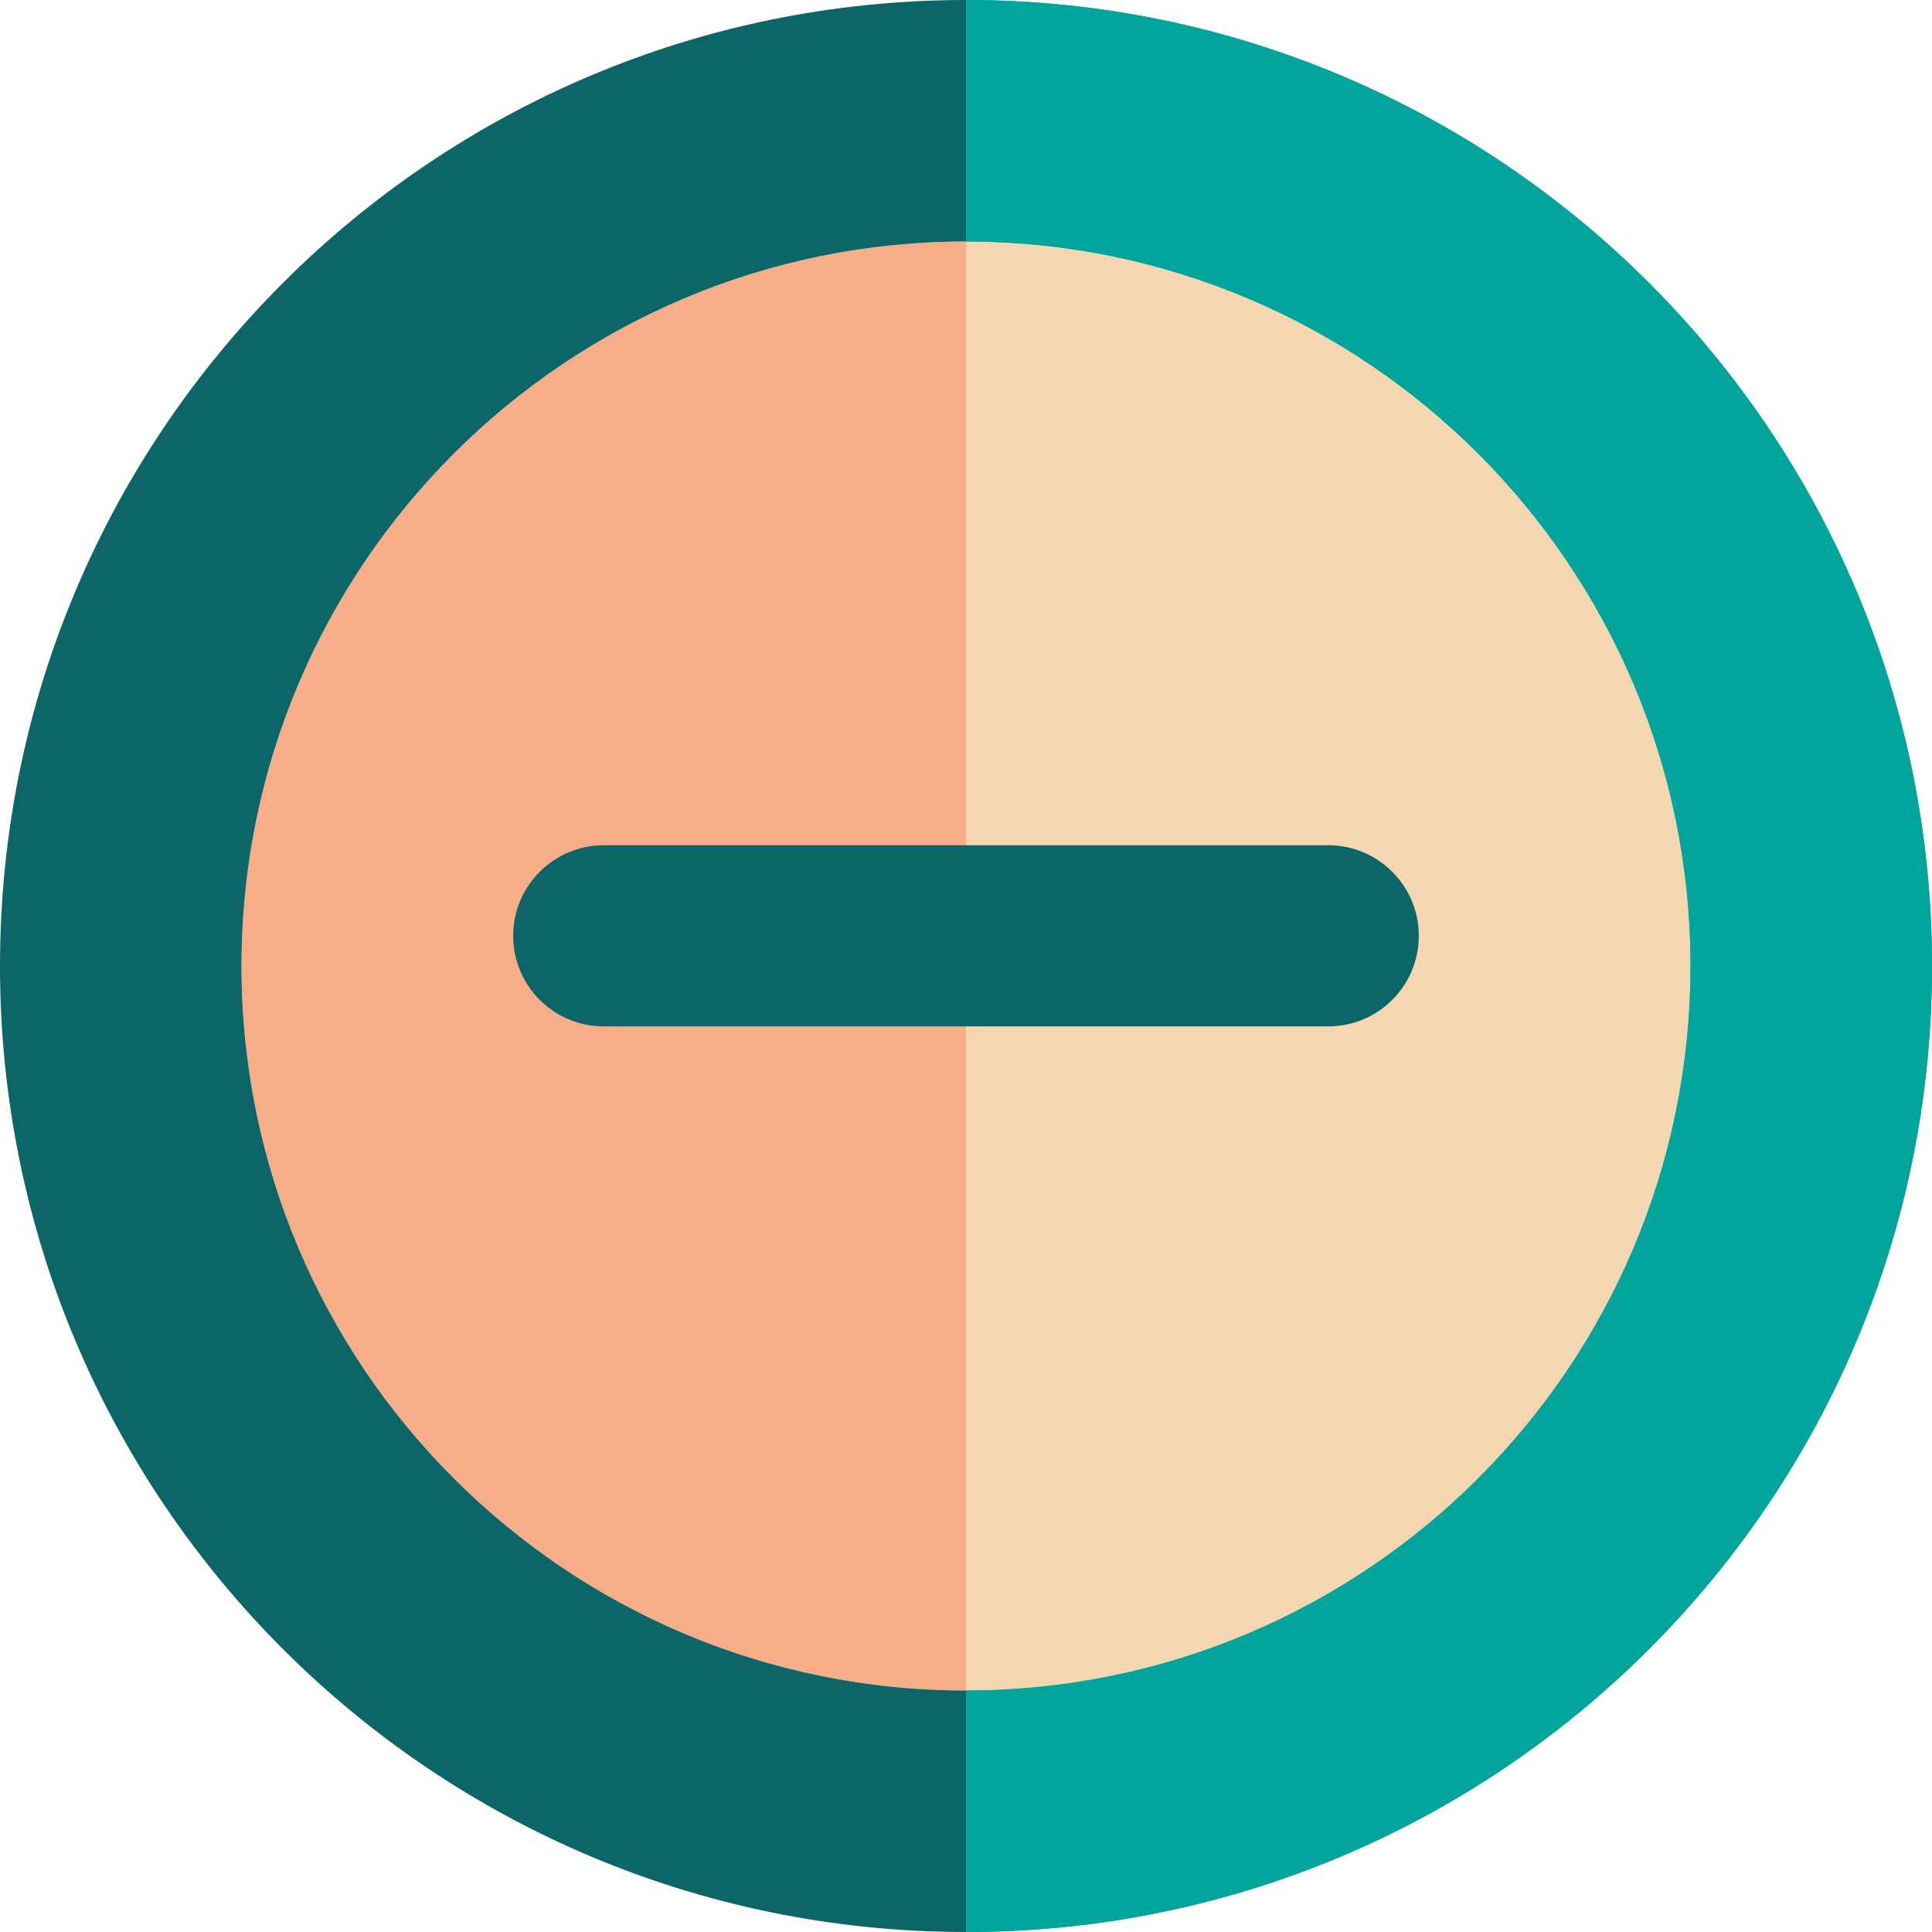 <?xml version="1.0" encoding="utf-8"?><!-- Скачано с сайта svg4.ru / Downloaded from svg4.ru -->
<svg version="1.1" id="Uploaded to svgrepo.com" xmlns="http://www.w3.org/2000/svg" xmlns:xlink="http://www.w3.org/1999/xlink" 
	 width="800px" height="800px" viewBox="0 0 32 32" xml:space="preserve">
<style type="text/css">
	.pictogram_een{fill:#F4D6B0;}
	.pictogram_twee{fill:#F8AD89;}
	.pictogram_vijf{fill:#01A59C;}
	.pictogram_zes{fill:#0C6667;}
	.st0{fill:#F27261;}
	.st1{fill:#E54D2E;}
	.st2{fill:none;}
	.st3{fill:#F8AD89;}
	.st4{clip-path:url(#SVGID_2_);fill:#01A59C;}
	.st5{clip-path:url(#SVGID_2_);fill:none;}
	.st6{clip-path:url(#SVGID_2_);fill:#0C6667;}
	.st7{fill:#0C6667;}
</style>
<g>
	<path class="pictogram_twee" d="M4,16c0,6.627,5.373,12,12,12V4C9.373,4,4,9.373,4,16z"/>
	<path class="pictogram_een" d="M28,16c0-6.627-5.373-12-12-12v24C22.627,28,28,22.627,28,16z"/>
	<path class="pictogram_vijf" d="M16,0v4c6.627,0,12,5.373,12,12c0,6.627-5.373,12-12,12v4c8.837,0,16-7.163,16-16S24.837,0,16,0z"
		/>
	<path class="pictogram_vijf" d="M16,0v4c6.627,0,12,5.373,12,12c0,6.627-5.373,12-12,12v4c8.837,0,16-7.163,16-16S24.837,0,16,0z"
		/>
	<path class="pictogram_zes" d="M16,28v4C7.163,32,0,24.837,0,16S7.163,0,16,0v4C9.373,4,4,9.373,4,16C4,22.627,9.373,28,16,28z
		 M23.5,15.5c0-0.828-0.672-1.5-1.5-1.5H10c-0.828,0-1.5,0.672-1.5,1.5S9.172,17,10,17h12C22.828,17,23.5,16.328,23.5,15.5z"/>
</g>
</svg>